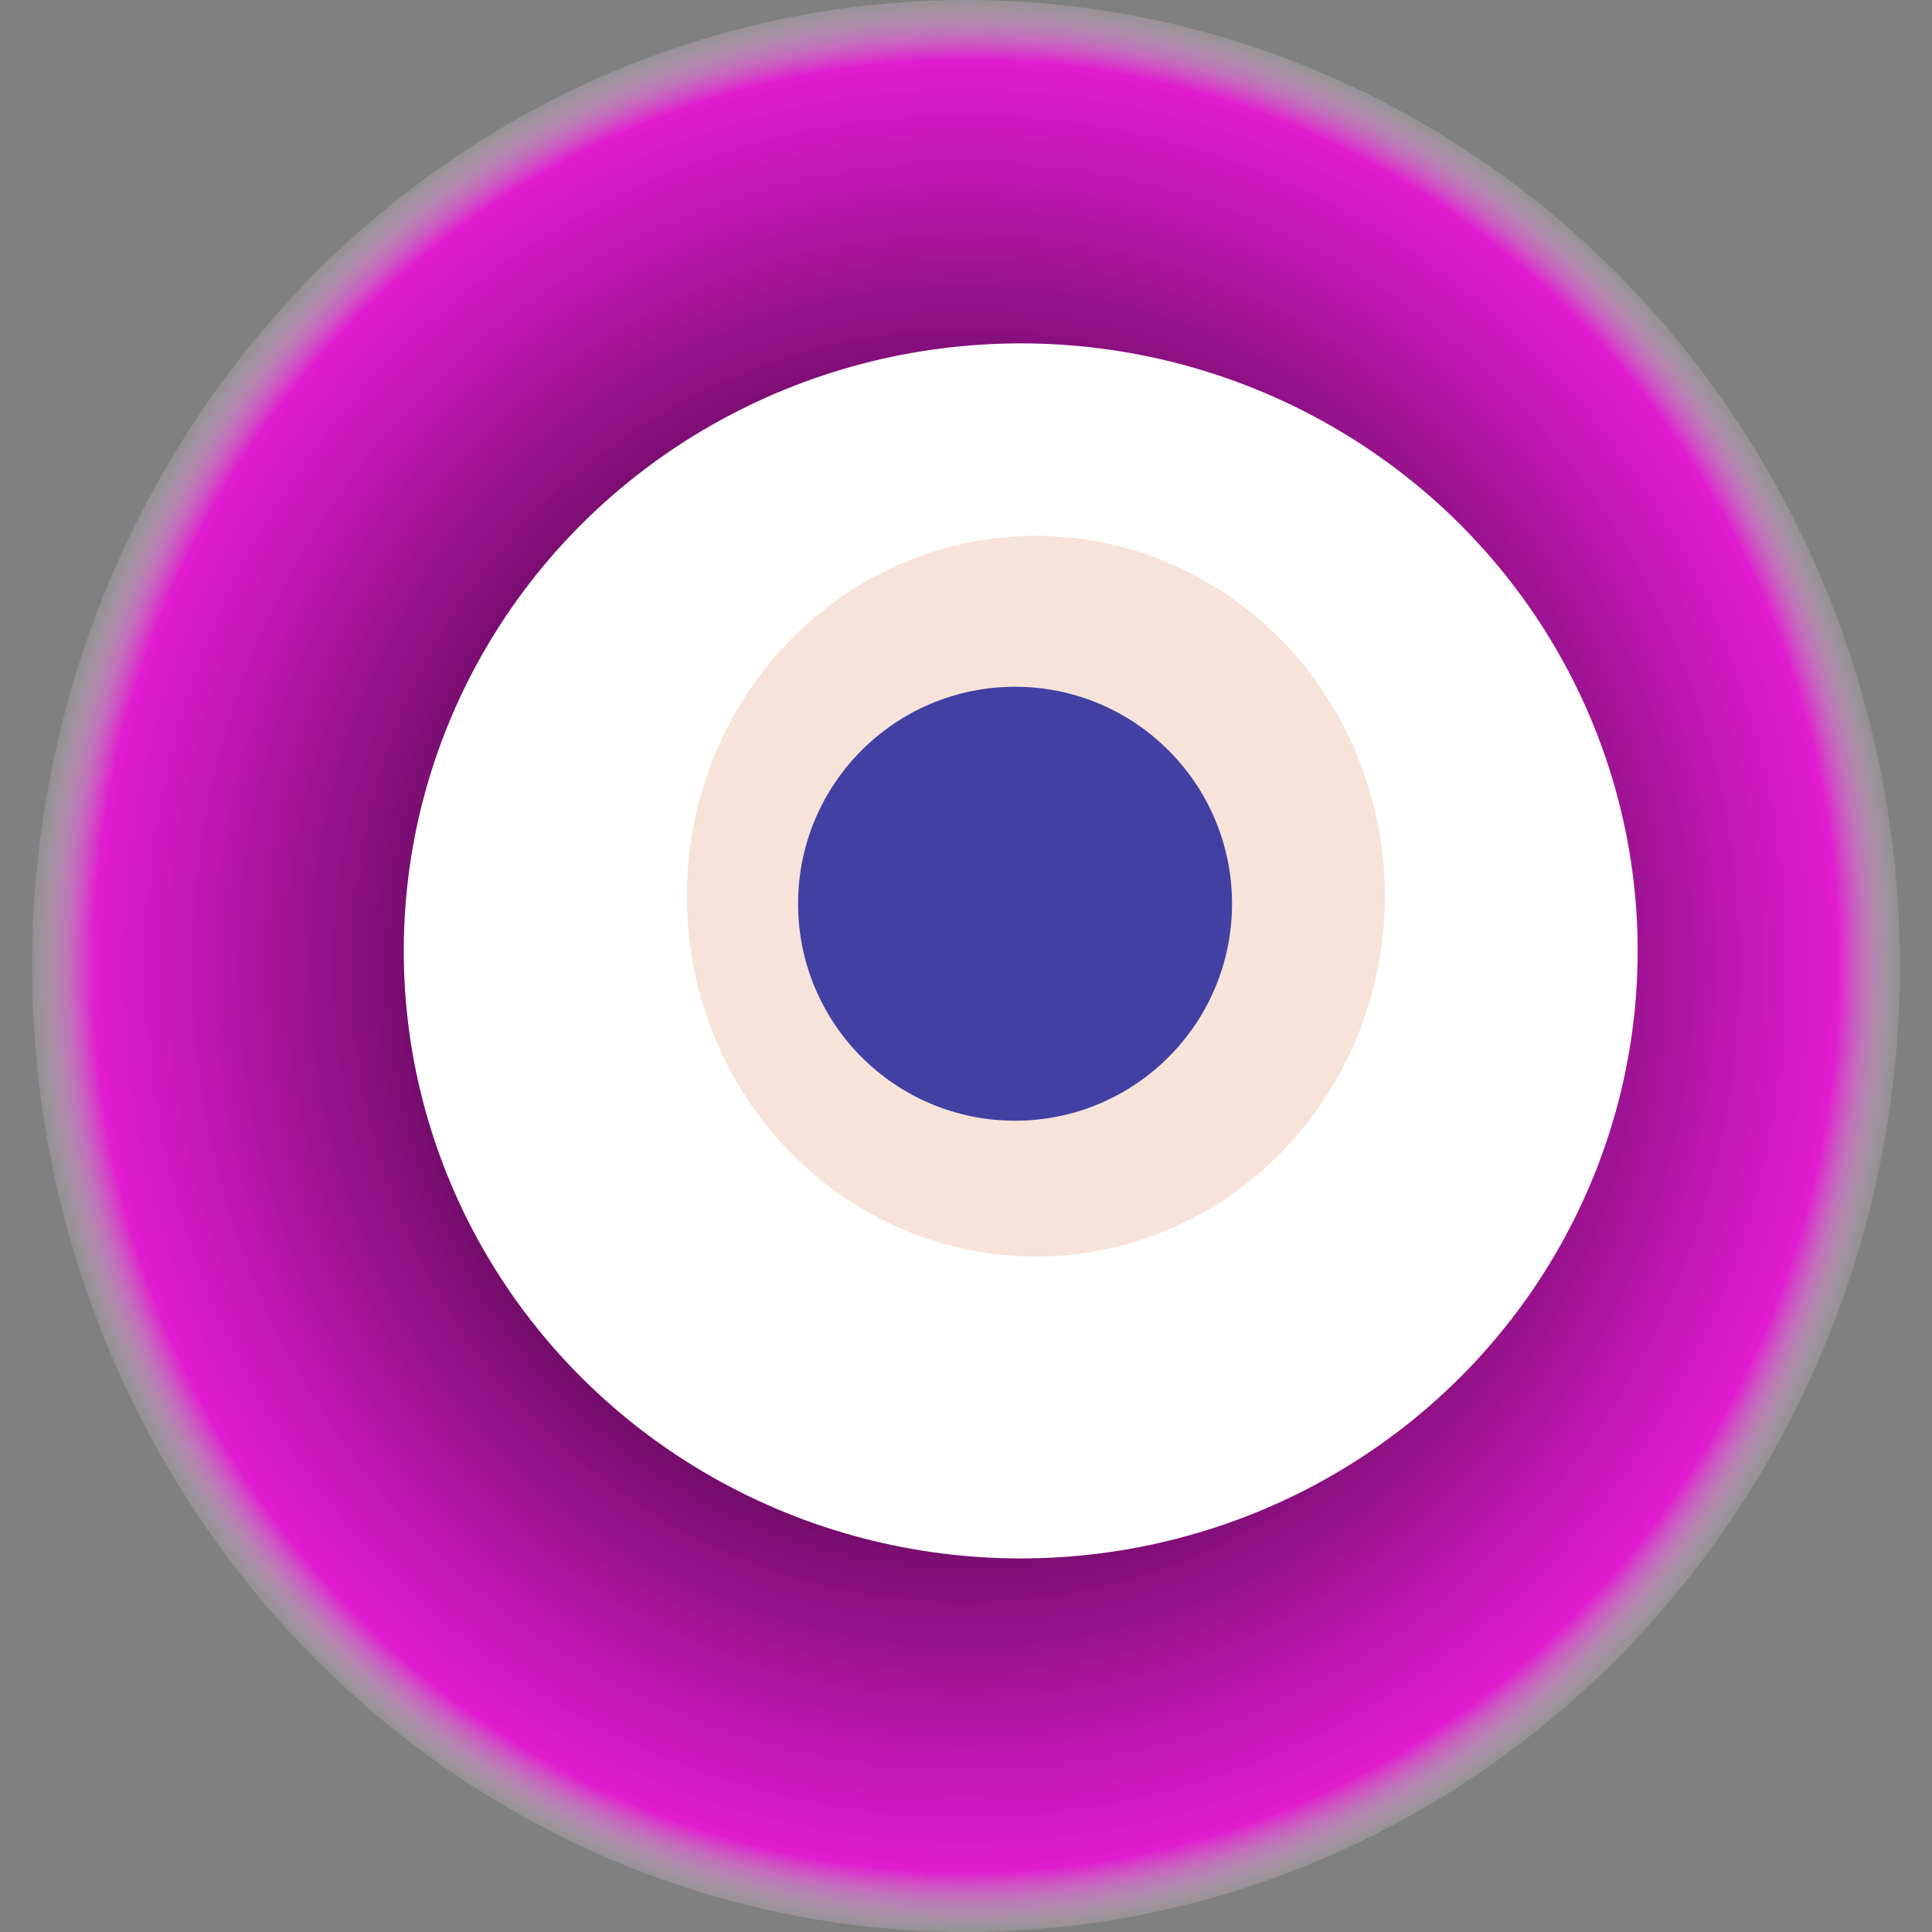<svg width="1024" height="1024" xmlns="http://www.w3.org/2000/svg"><rect width="100%" height="100%" fill="#808080" stroke="none"/><g><title>0xa14fe103bc14c6a88f2784f2e018fd71a25e46b7</title><ellipse ry="512" rx="495" cy="512" cx="512" fill="url(#e_1_g)"/><ellipse ry="322" rx="327" cy="504" cx="541" fill="#FFF"/><ellipse ry="191" rx="185" cy="475" cx="549" fill="rgba(227,161,129,0.3)"/><ellipse ry="115" rx="115" cy="479" cx="538" fill="rgba(22, 24, 150, 0.8)"/><animateTransform attributeName="transform" begin="0s" dur="24s" type="rotate" from="360 512 512" to="0 512 512" repeatCount="indefinite"/><defs><radialGradient id="e_1_g"><stop offset="30%" stop-color="#000"/><stop offset="93%" stop-color="rgba(248,3,227,0.8)"/><stop offset="100%" stop-color="rgba(255,255,255,0.1)"/></radialGradient></defs></g></svg>